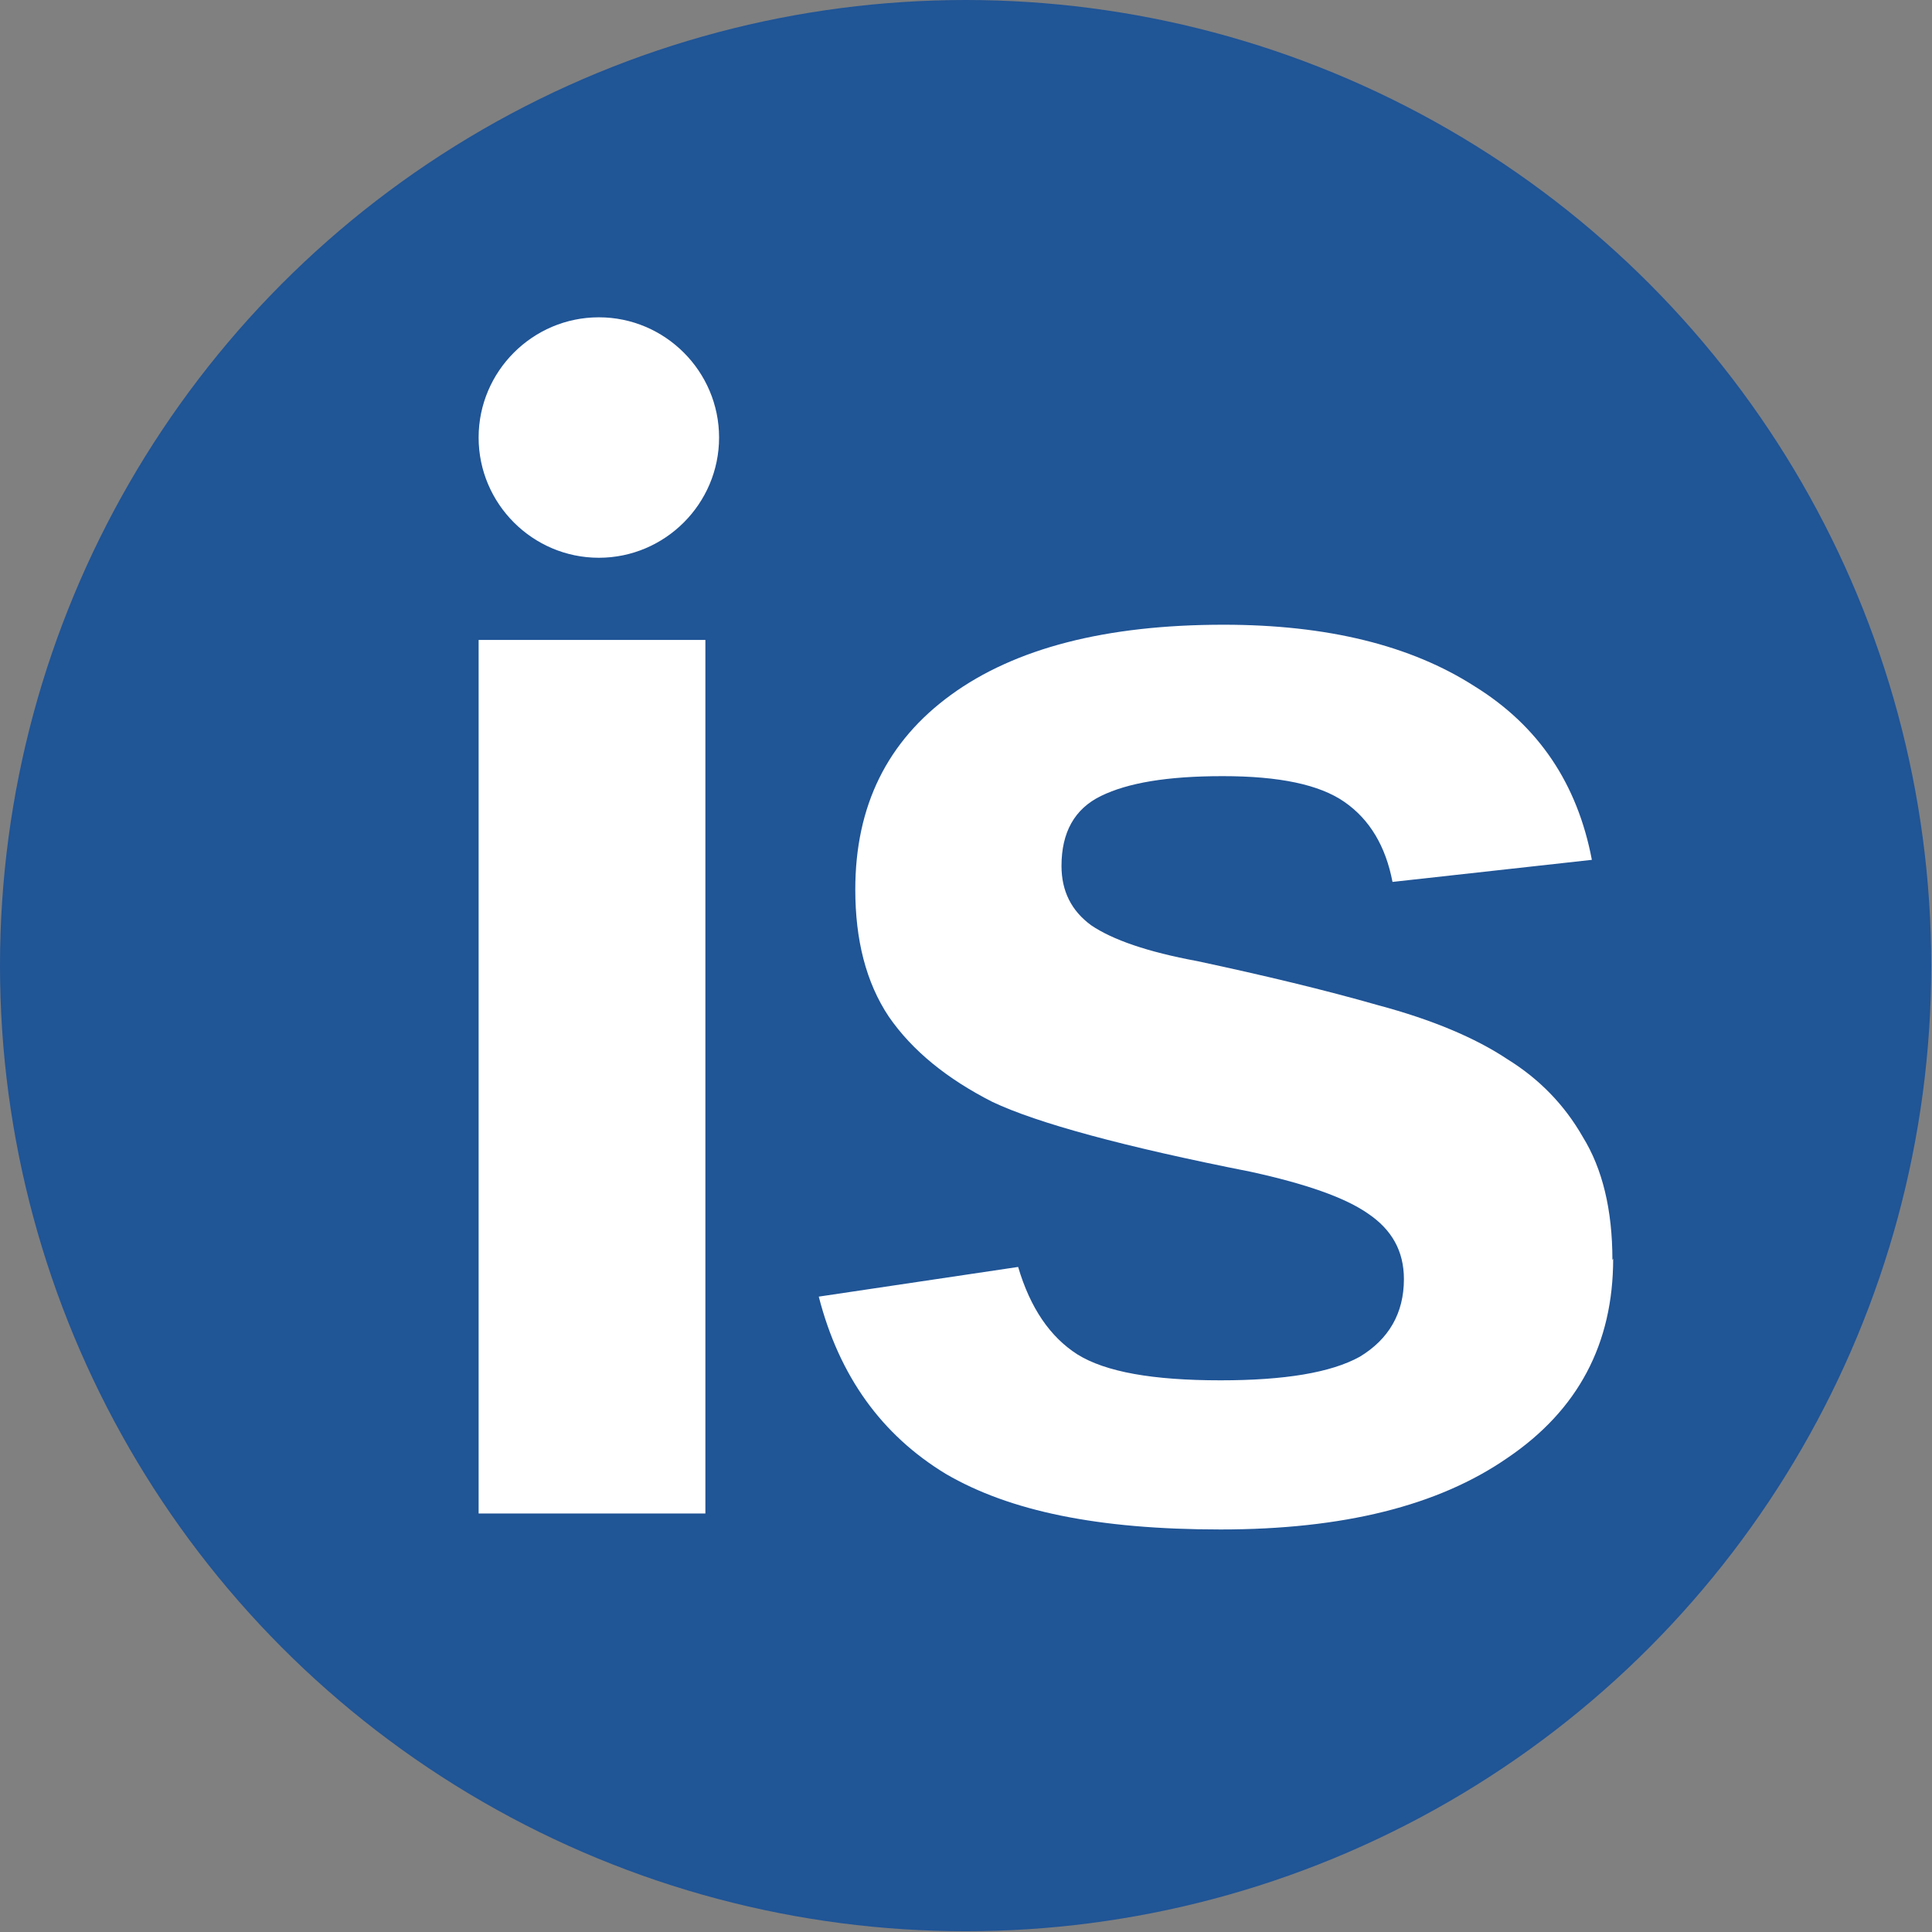 <?xml version="1.0" encoding="UTF-8"?>
<svg id="_Слой_2" data-name="Слой 2" xmlns="http://www.w3.org/2000/svg" viewBox="0 0 25.39 25.39">
  <rect x="0" y="0" width="25.39" height="25.39" fill="#808080" stroke="none"/>
  <defs>
    <style>
      .cls-1 {
        fill: #fff;
      }

      .cls-2 {
        fill: #205596;
      }
    </style>
  </defs>
  <g id="_Слой_1-2" data-name="Слой 1">
    <g>
      <circle class="cls-2" cx="12.69" cy="12.69" r="12.69"/>
      <g>
        <path class="cls-1" d="m6.29,19.89v-11.48h2.98v11.48h-2.98Z"/>
        <path class="cls-1" d="m21.2,16.54c0,1.12-.46,1.99-1.39,2.62-.91.63-2.16.94-3.77.94s-2.77-.24-3.61-.73c-.84-.51-1.4-1.28-1.67-2.33l2.62-.39c.16.54.42.92.78,1.15.37.23.99.34,1.88.34.84,0,1.45-.1,1.83-.31.38-.23.58-.57.58-1.02,0-.37-.16-.65-.47-.86-.3-.21-.81-.39-1.54-.55-1.67-.33-2.81-.64-3.4-.92-.59-.3-1.05-.67-1.36-1.12-.3-.45-.44-1.01-.44-1.67,0-1.1.42-1.95,1.26-2.56s2.03-.92,3.58-.92c1.36,0,2.46.27,3.3.81.84.52,1.35,1.28,1.54,2.28l-2.62.29c-.09-.47-.3-.82-.63-1.05-.33-.23-.86-.34-1.6-.34s-1.25.09-1.6.26c-.35.17-.52.48-.52.92,0,.33.13.59.39.78.28.19.74.35,1.39.47.89.19,1.68.38,2.38.58.71.19,1.28.43,1.7.71.42.26.75.6.99,1.02.26.42.39.96.39,1.62Z"/>
        <path class="cls-1" d="m9.45,5.75c0,.87-.71,1.58-1.58,1.58s-1.58-.71-1.58-1.58.71-1.58,1.58-1.58,1.58.71,1.58,1.58Z"/>
      </g>
    </g>
  </g>
</svg>